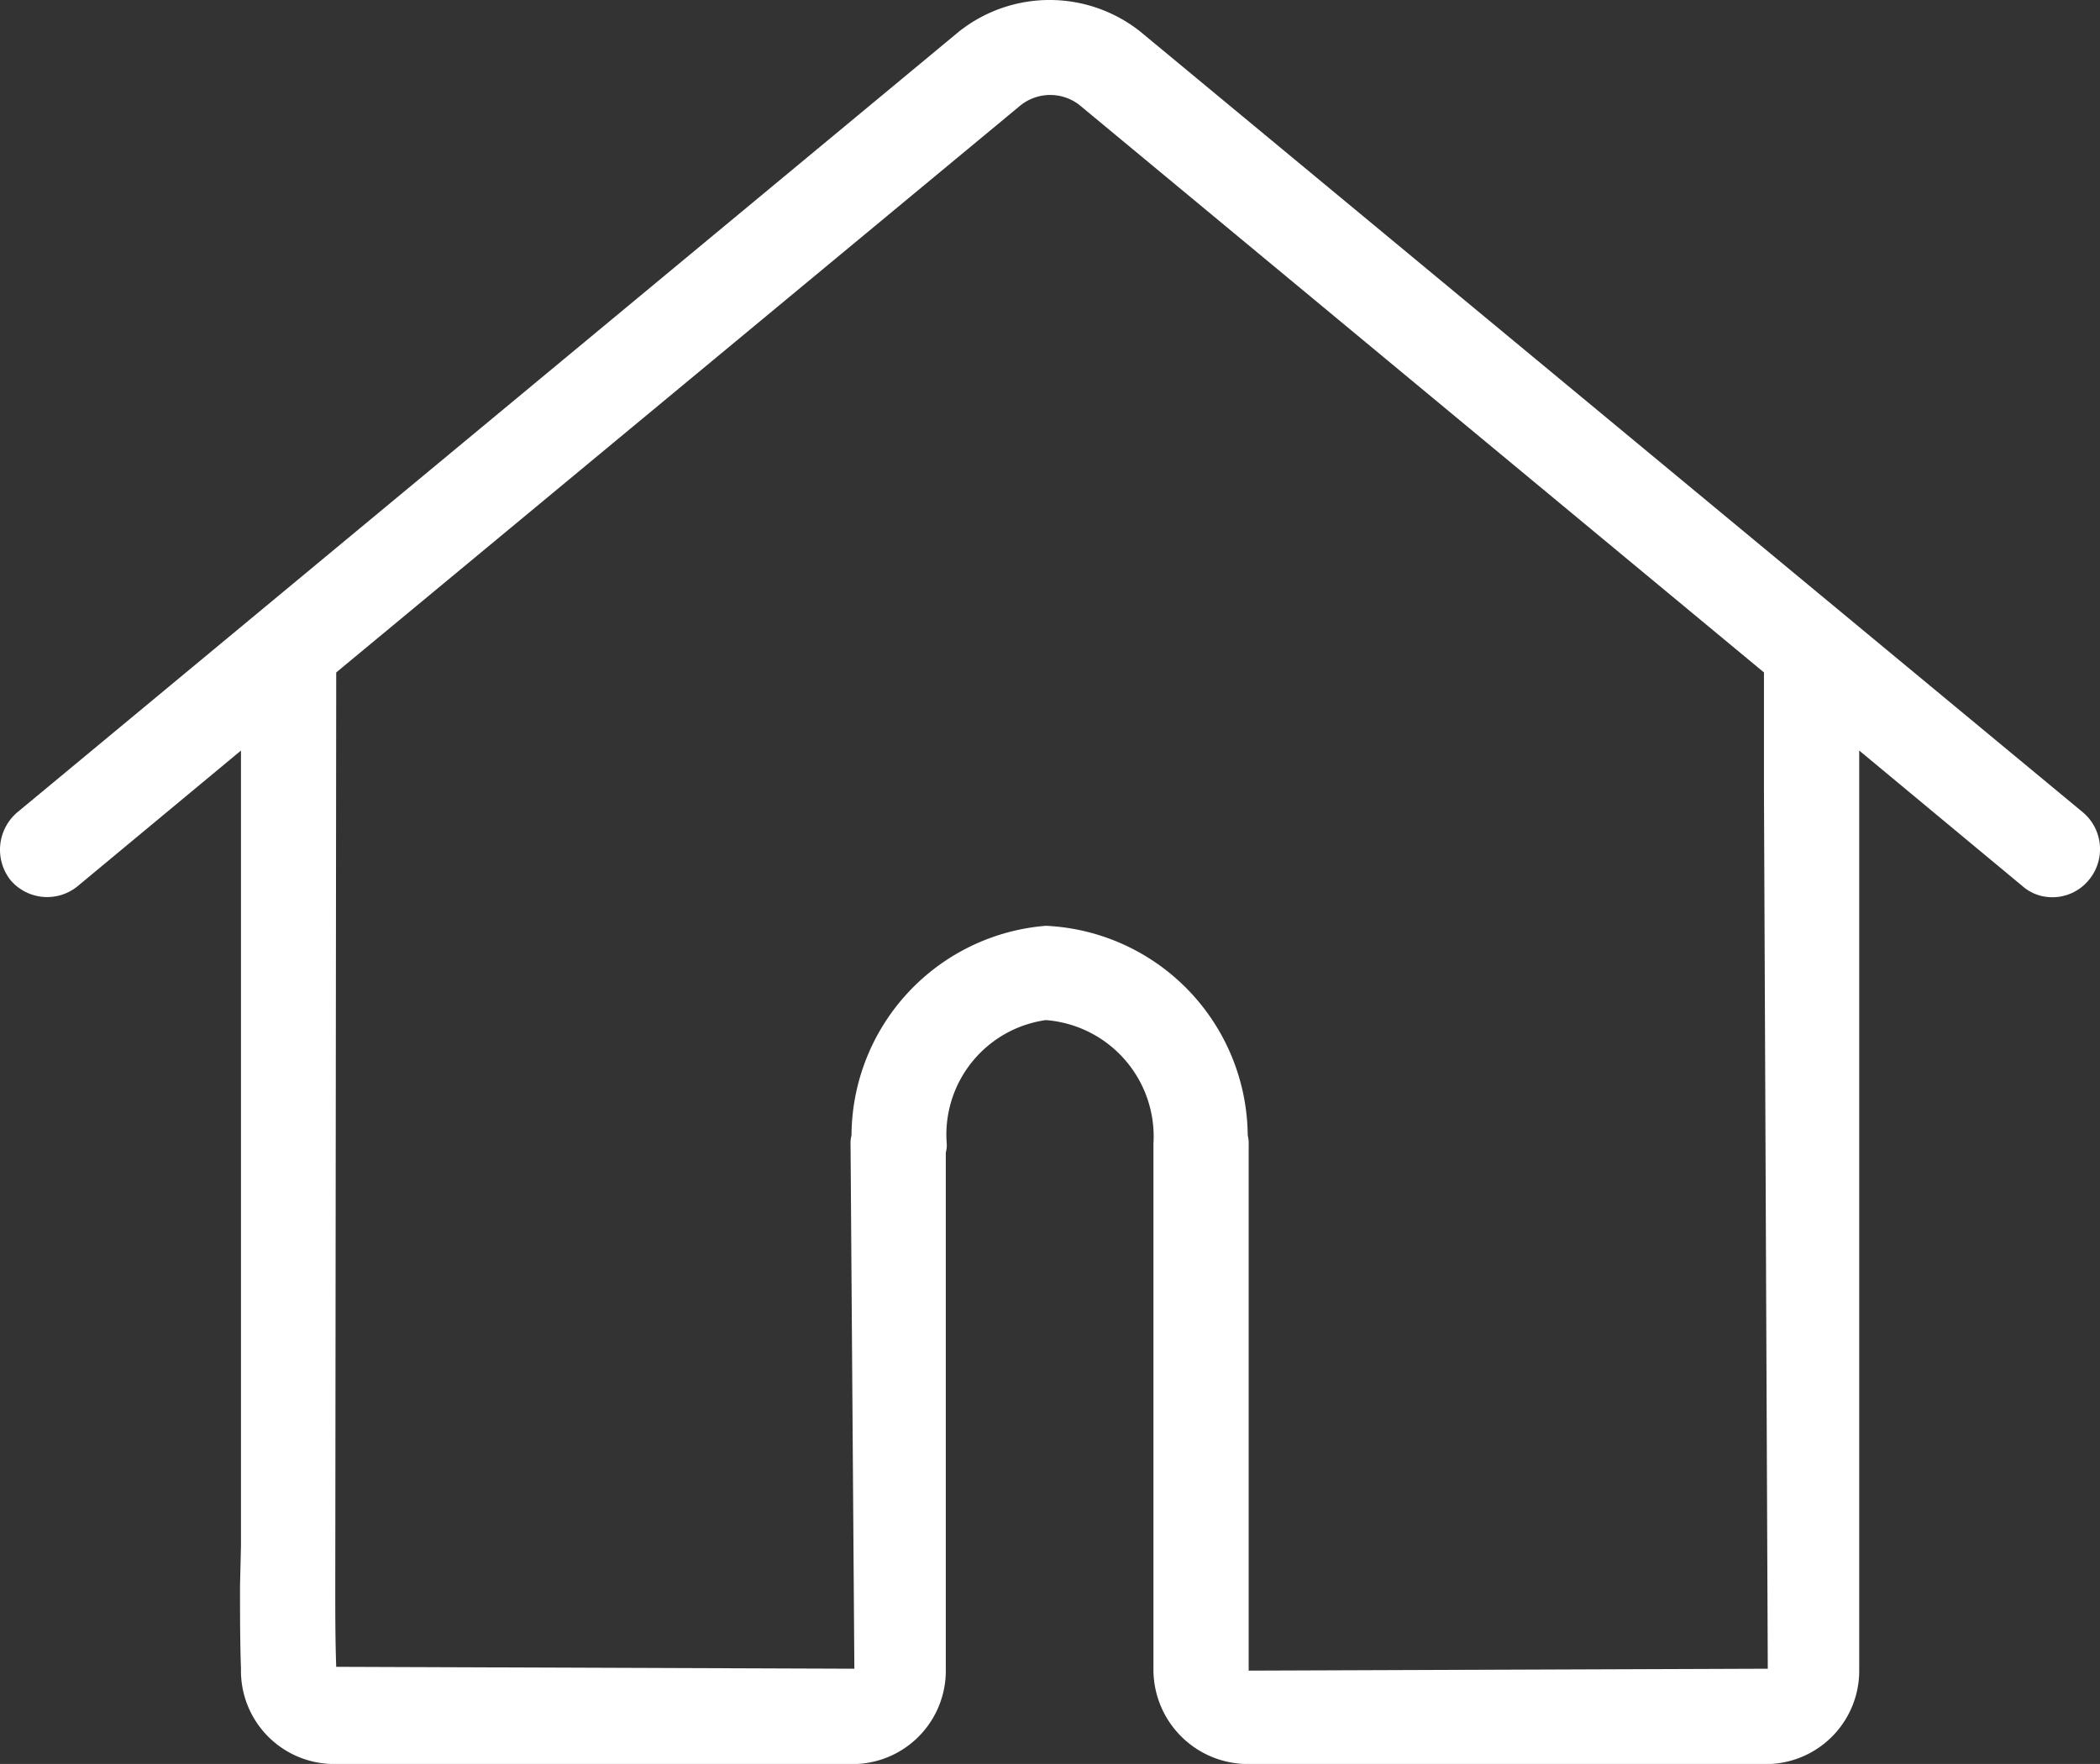 <svg xmlns="http://www.w3.org/2000/svg" width="22.048" height="18.52" viewBox="0 0 22.048 18.52">
  <rect x="0" y="0" width="22.048" height="18.52" fill="#333333" stroke="none"/>
  <path id="ic_home_selected" d="M21.87,8.53,11.97.33a1.532,1.532,0,0,0-1.9,0L.18,8.53a.516.516,0,0,0-.07.71.505.505,0,0,0,.71.06L2.53,7.88v8.35l-.01.42c0,.29,0,.59.01.87a.979.979,0,0,0,.95,1H9a.98.98,0,0,0,.93-.99V12.1a.277.277,0,0,0,.01-.09,1.214,1.214,0,0,1,1.04-1.3,1.226,1.226,0,0,1,1.13,1.3v5.52a.992.992,0,0,0,.96.99h5.52a.98.98,0,0,0,.93-.99V7.88L21.23,9.3a.472.472,0,0,0,.32.12.493.493,0,0,0,.38-.18.505.505,0,0,0-.06-.71m-8.76,9.01V12.02a.34.34,0,0,0-.01-.1,2.222,2.222,0,0,0-2.12-2.2,2.219,2.219,0,0,0-2.04,2.2.34.34,0,0,0-.01.1l.04,5.5L3.53,17.5c-.01-.28-.01-.56-.01-.84l.01-9.6,7.18-5.95a.5.5,0,0,1,.62-.01l7.19,5.96V8.32l.04,9.2Z" transform="translate(0)" fill="#fff"/>
</svg>
